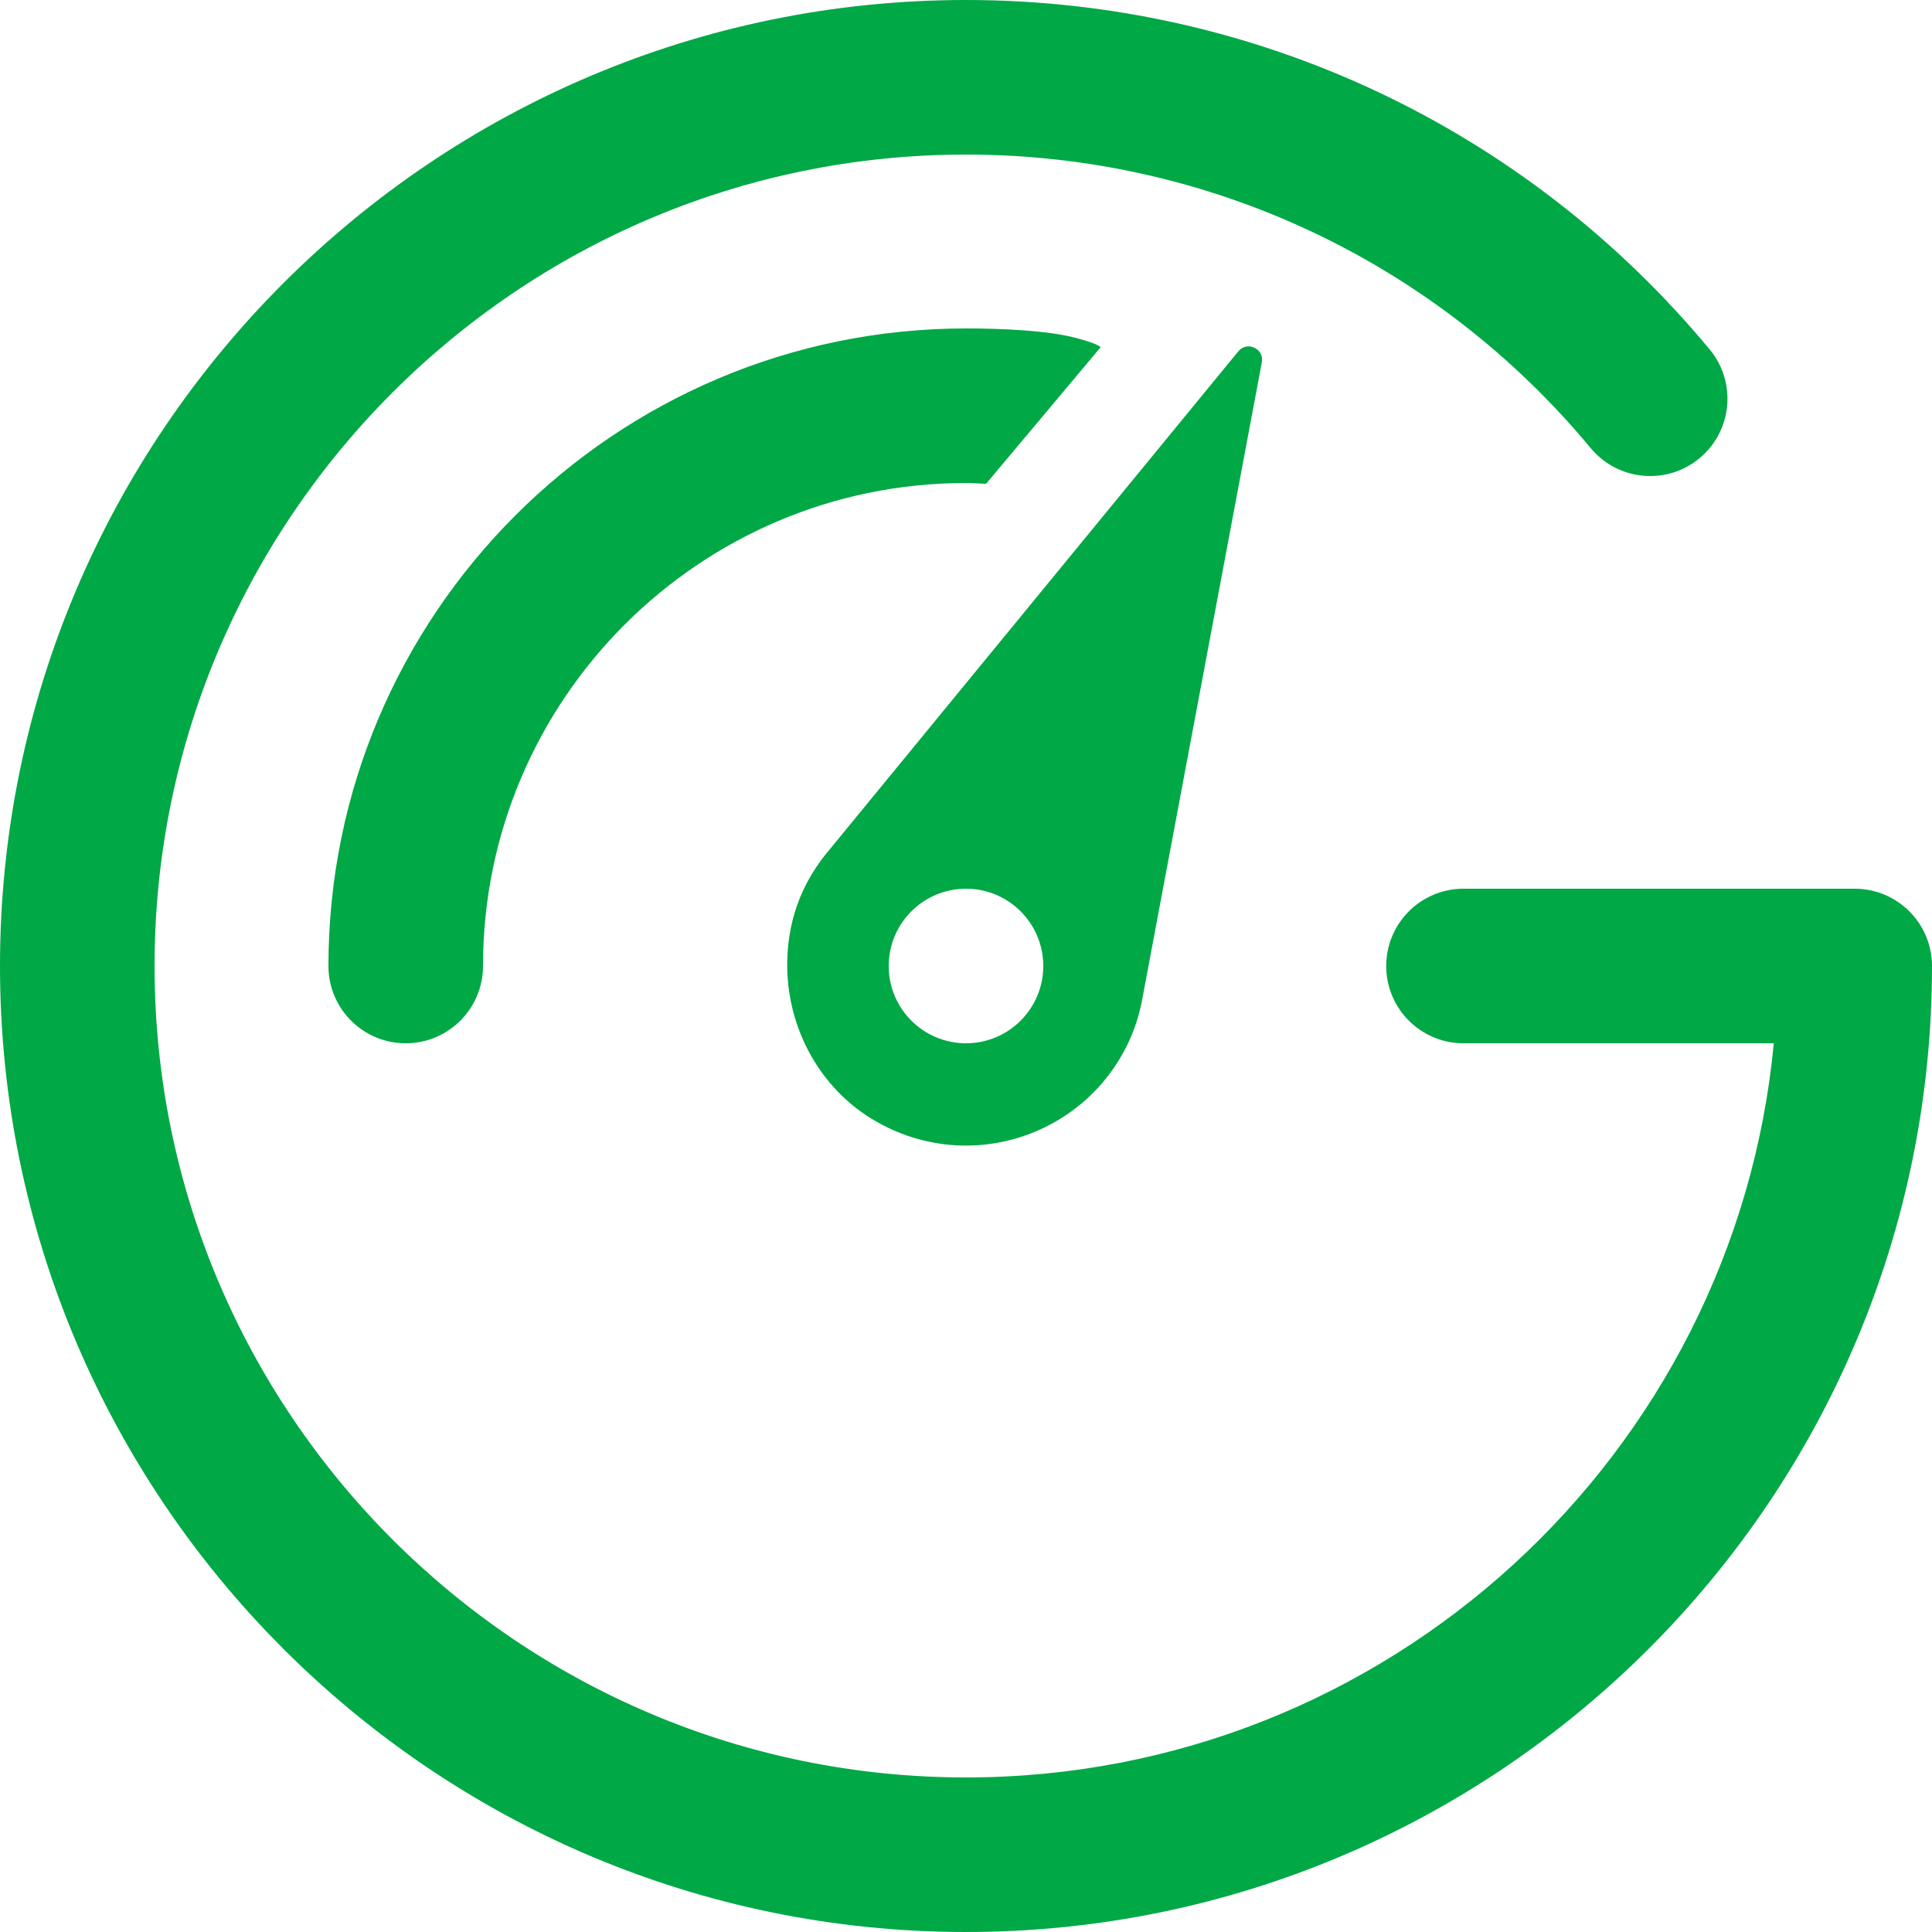 <?xml version="1.0" encoding="UTF-8"?>
<!-- Generator: Adobe Illustrator 25.4.1, SVG Export Plug-In . SVG Version: 6.00 Build 0)  -->
<svg xmlns="http://www.w3.org/2000/svg" xmlns:xlink="http://www.w3.org/1999/xlink" version="1.1" id="Icon" x="0px" y="0px" viewBox="0 0 100 100" style="enable-background:new 0 0 100 100;" xml:space="preserve">
<style type="text/css">
	.st0{fill:#00A846;}
</style>
<path class="st0" d="M100,50c0,27.57-22.43,50-50,50S0,77.57,0,50S22.43,0,50,0c14.921,0,28.95,6.591,38.491,18.084  c1.41,1.7,1.177,4.222-0.523,5.633c-1.699,1.411-4.222,1.177-5.633-0.522C74.319,13.538,62.533,8,50,8C26.841,8,8,26.841,8,50  s18.841,42,42,42c21.811,0,39.791-16.71,41.812-38H75.75c-2.209,0-4-1.791-4-4s1.791-4,4-4H96C98.209,46,100,47.791,100,50z   M40.748,49.704c0.058-2.379,0.931-4.245,2.172-5.709l21.175-25.81c0.455-0.555,1.349-0.138,1.217,0.567l-6.161,32.811  c-0.136,0.799-0.371,1.594-0.73,2.365c-2.33,4.996-8.536,6.947-13.367,3.942C42.279,56.144,40.667,52.971,40.748,49.704z M46,50  c0,2.209,1.791,4,4,4s4-1.791,4-4s-1.791-4-4-4S46,47.791,46,50z M51.037,25.044l5.933-7.074c-0.163-0.163-0.836-0.363-1.302-0.485  C54.217,17.107,51.902,17,50,17c-18.196,0-33,14.804-33,33c0,2.209,1.791,4,4,4s4-1.791,4-4c0-13.785,11.215-25,25-25  C50.347,25,50.691,25.03,51.037,25.044z"></path>
</svg>
